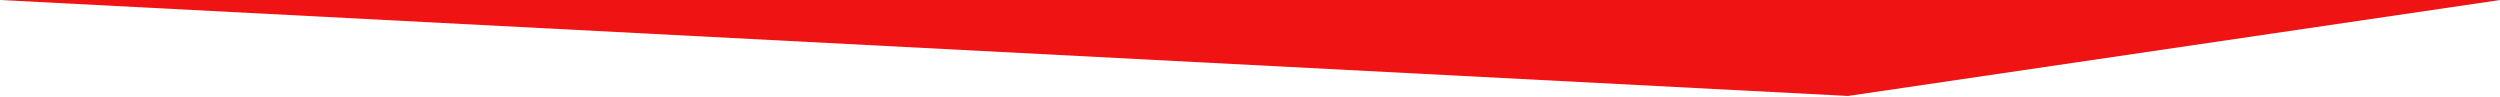 <?xml version="1.0" encoding="utf-8"?>
<!-- Generator: Adobe Illustrator 24.1.3, SVG Export Plug-In . SVG Version: 6.00 Build 0)  -->
<svg version="1.1" id="Layer_1" xmlns="http://www.w3.org/2000/svg" xmlns:xlink="http://www.w3.org/1999/xlink" x="0px" y="0px"
	 viewBox="0 0 1446 56" style="enable-background:new 0 0 1446 56;" xml:space="preserve">
<style type="text/css">
	.st0{fill:#F01313;}
</style>
<path class="st0" d="M1068.9,55.5L0,0h1446.1L1068.9,55.5z"/>
</svg>
